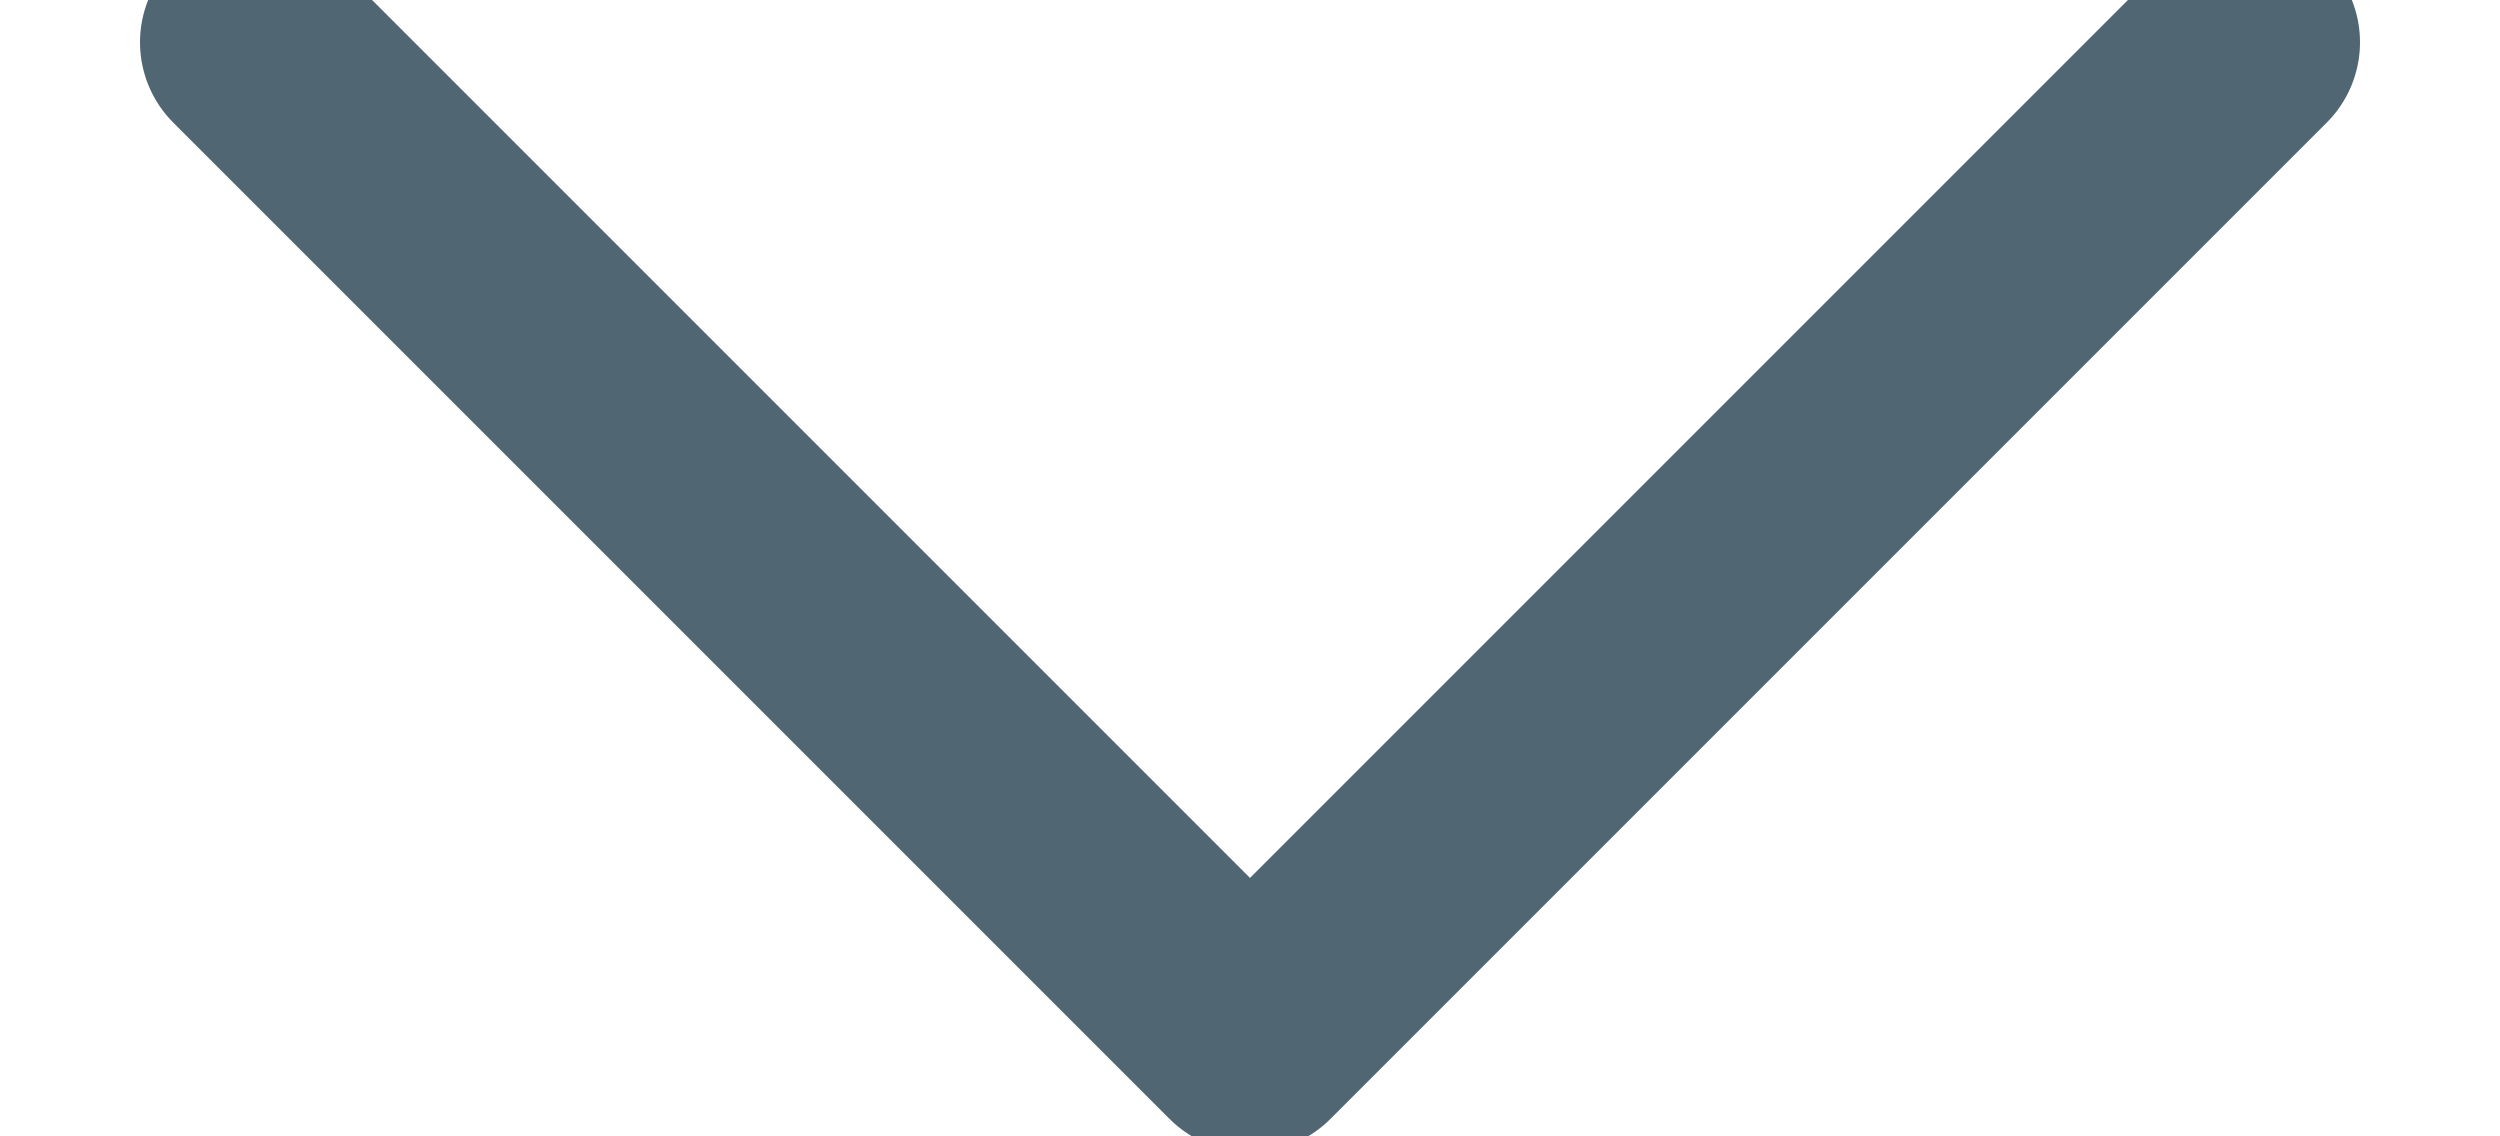 <?xml version="1.0" encoding="UTF-8" standalone="no"?>
<svg width="11px" height="5px" viewBox="0 0 11 5" version="1.1" xmlns="http://www.w3.org/2000/svg" xmlns:xlink="http://www.w3.org/1999/xlink">
    <!-- Generator: Sketch 40.1 (33804) - http://www.bohemiancoding.com/sketch -->
    <title>Stroke 5</title>
    <desc>Created with Sketch.</desc>
    <defs></defs>
    <g id="layouts" stroke="none" stroke-width="1" fill="none" fill-rule="evenodd" stroke-linecap="round" stroke-linejoin="round">
        <g id="100" transform="translate(-325, -73)" stroke="#506672">
            <g id="Page-1" transform="translate(326, 73)">
                <polyline id="Stroke-5" points="8.884 0.186 4.5 4.57 0.116 0.186"></polyline>
            </g>
        </g>
    </g>
</svg>
